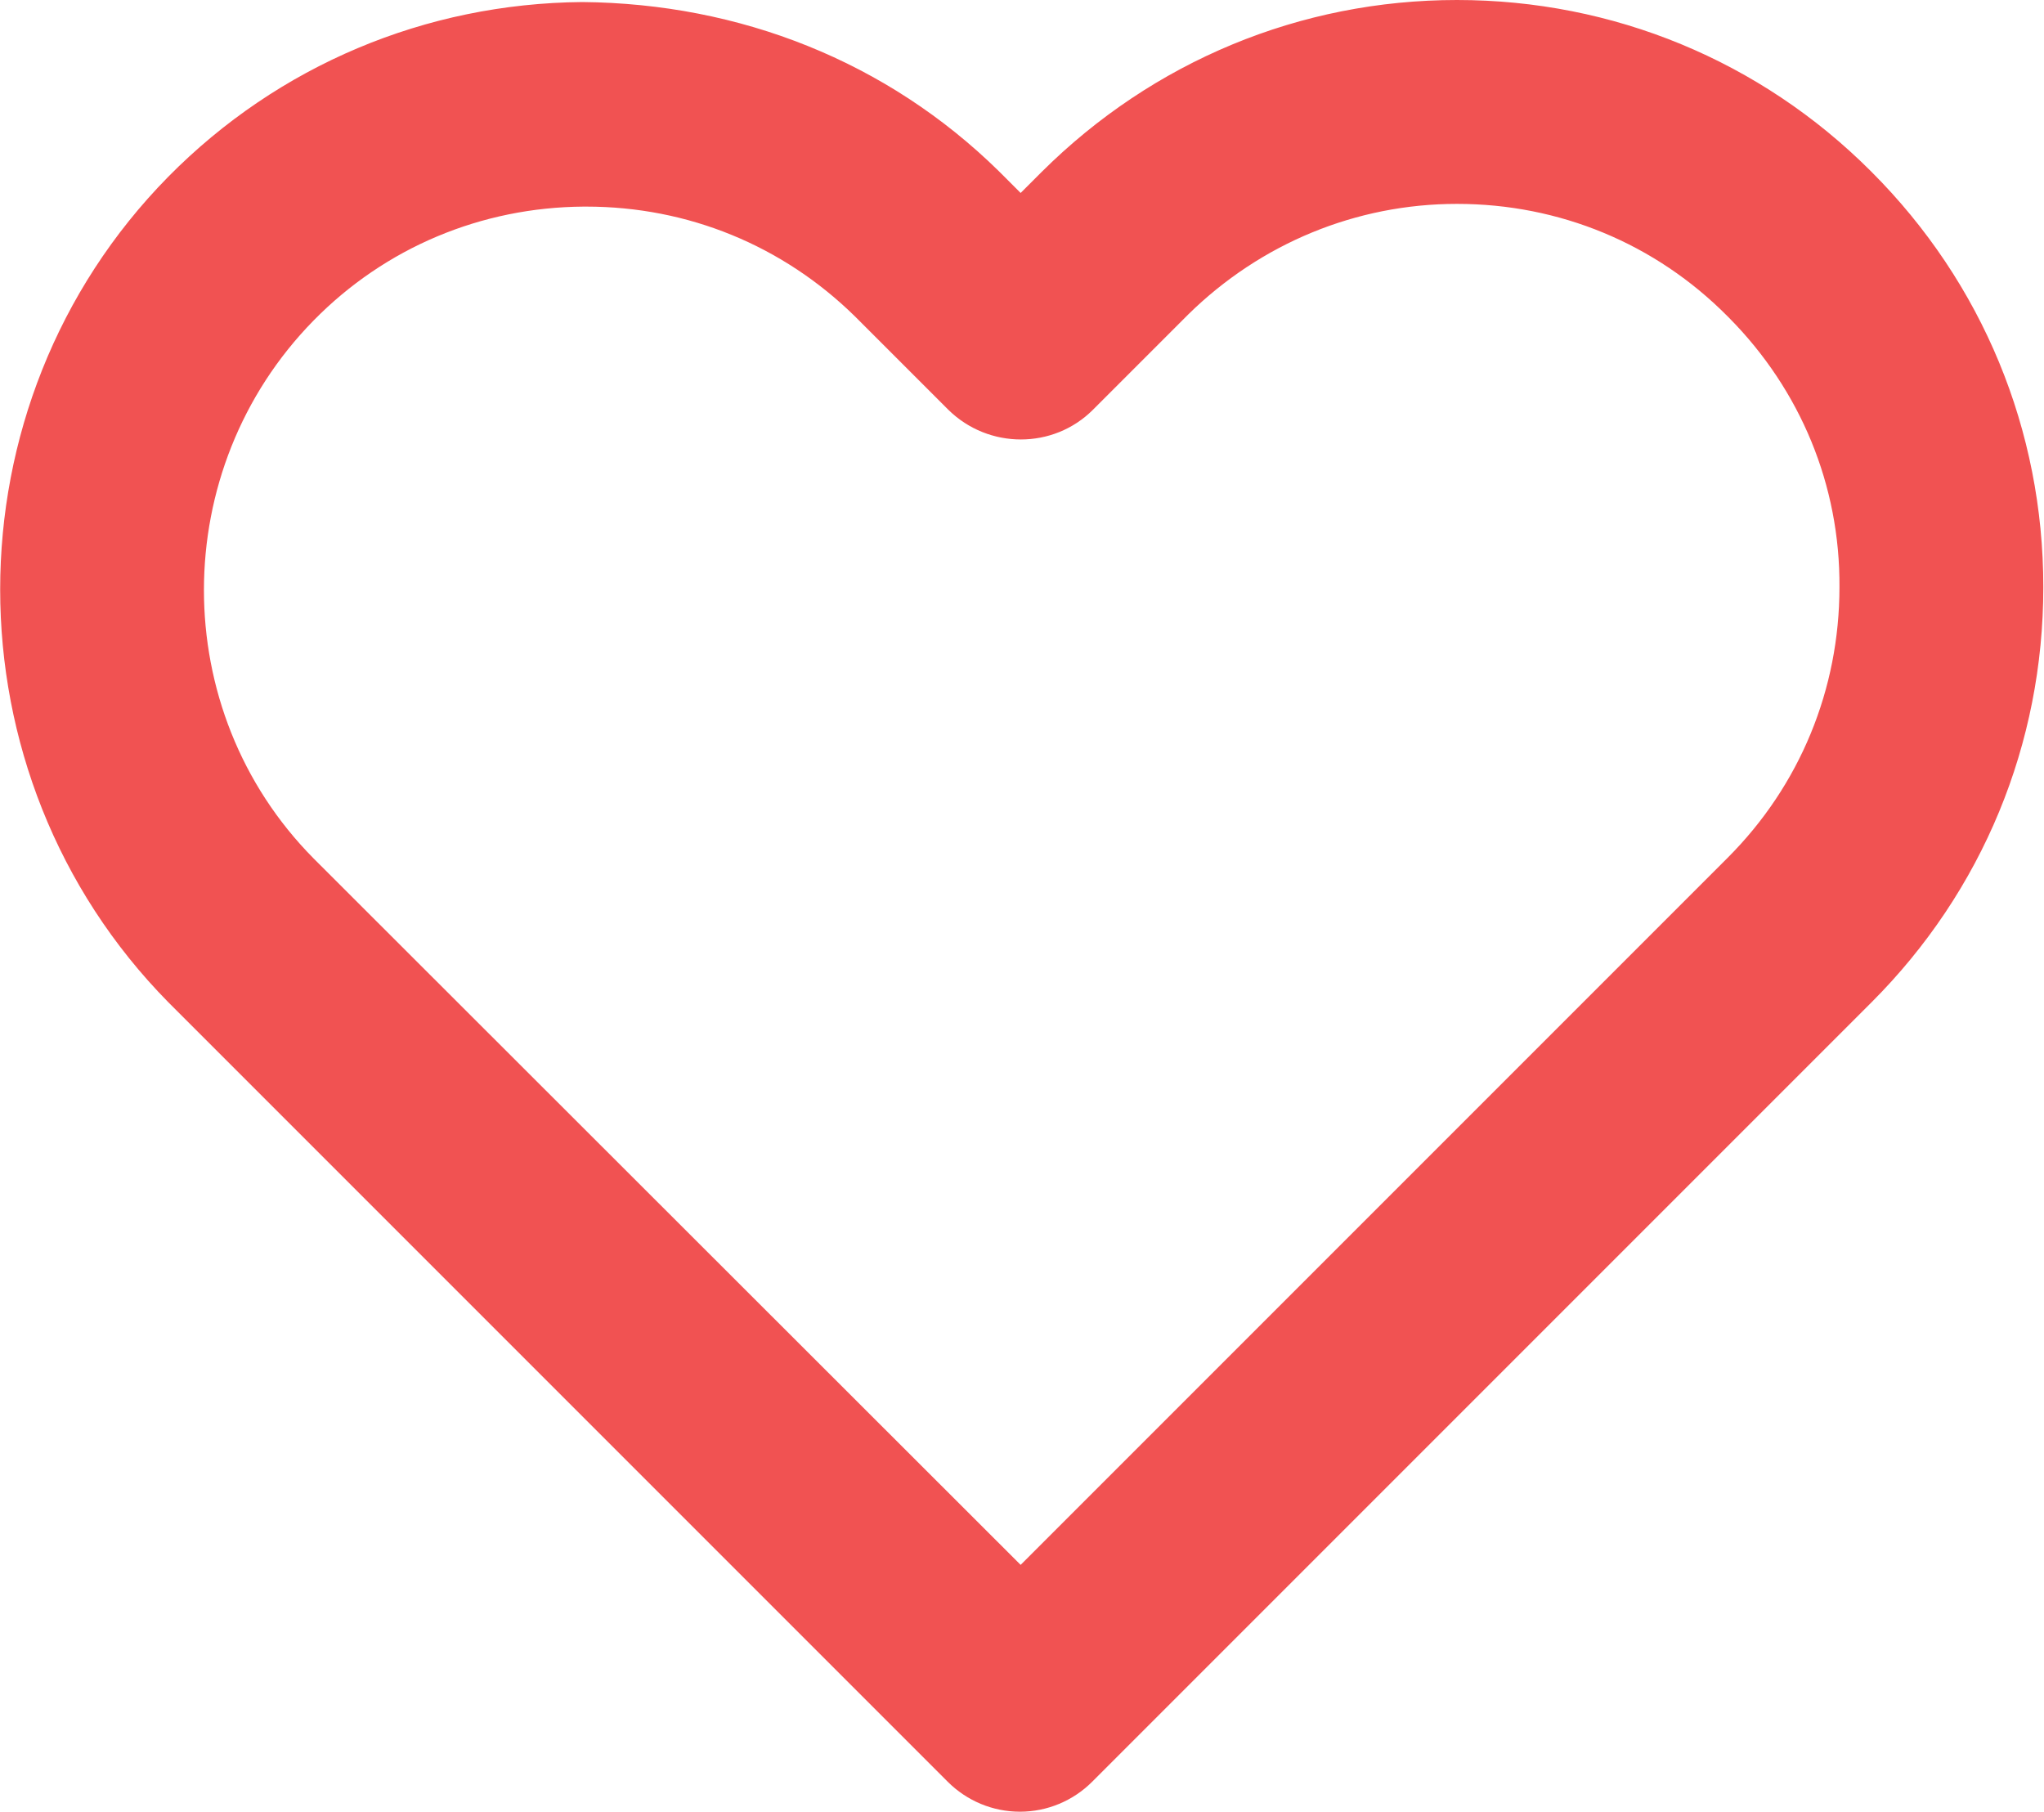 <?xml version="1.0" encoding="UTF-8"?> <svg xmlns="http://www.w3.org/2000/svg" id="uuid-eb80a03f-77f3-42db-8e00-6a3fe71d52d5" data-name="Capa 1" viewBox="0 0 29.98 26.58"><path d="M27.46,2.53s-.01-.01-.02-.02C25.82.89,23.66,0,21.37,0h0c-2.3,0-4.46.9-6.09,2.52-.01.01-.02.02-.03.03l-.28.28-.32-.32C13.01.9,10.85.05,8.54.03c-2.3.02-4.46.93-6.07,2.56-3.29,3.34-3.29,8.77,0,12.11l11.43,11.43c.28.28.66.44,1.06.44s.78-.16,1.06-.44l11.43-11.43c1.63-1.63,2.52-3.79,2.52-6.09,0-2.3-.89-4.46-2.52-6.09ZM25.34,12.58l-10.37,10.37L4.6,12.59c-2.15-2.17-2.14-5.71,0-7.89,1.05-1.07,2.46-1.66,3.96-1.67h.04c1.49,0,2.88.57,3.94,1.61l1.37,1.37c.59.58,1.54.58,2.12,0l1.37-1.37s.02-.02.03-.03c1.06-1.04,2.46-1.62,3.94-1.62h0c1.5,0,2.91.58,3.97,1.65,0,0,.01.01.02.02,1.05,1.06,1.63,2.46,1.62,3.95,0,1.5-.58,2.91-1.64,3.97Z" style="fill: #f15252;"></path></svg> 
